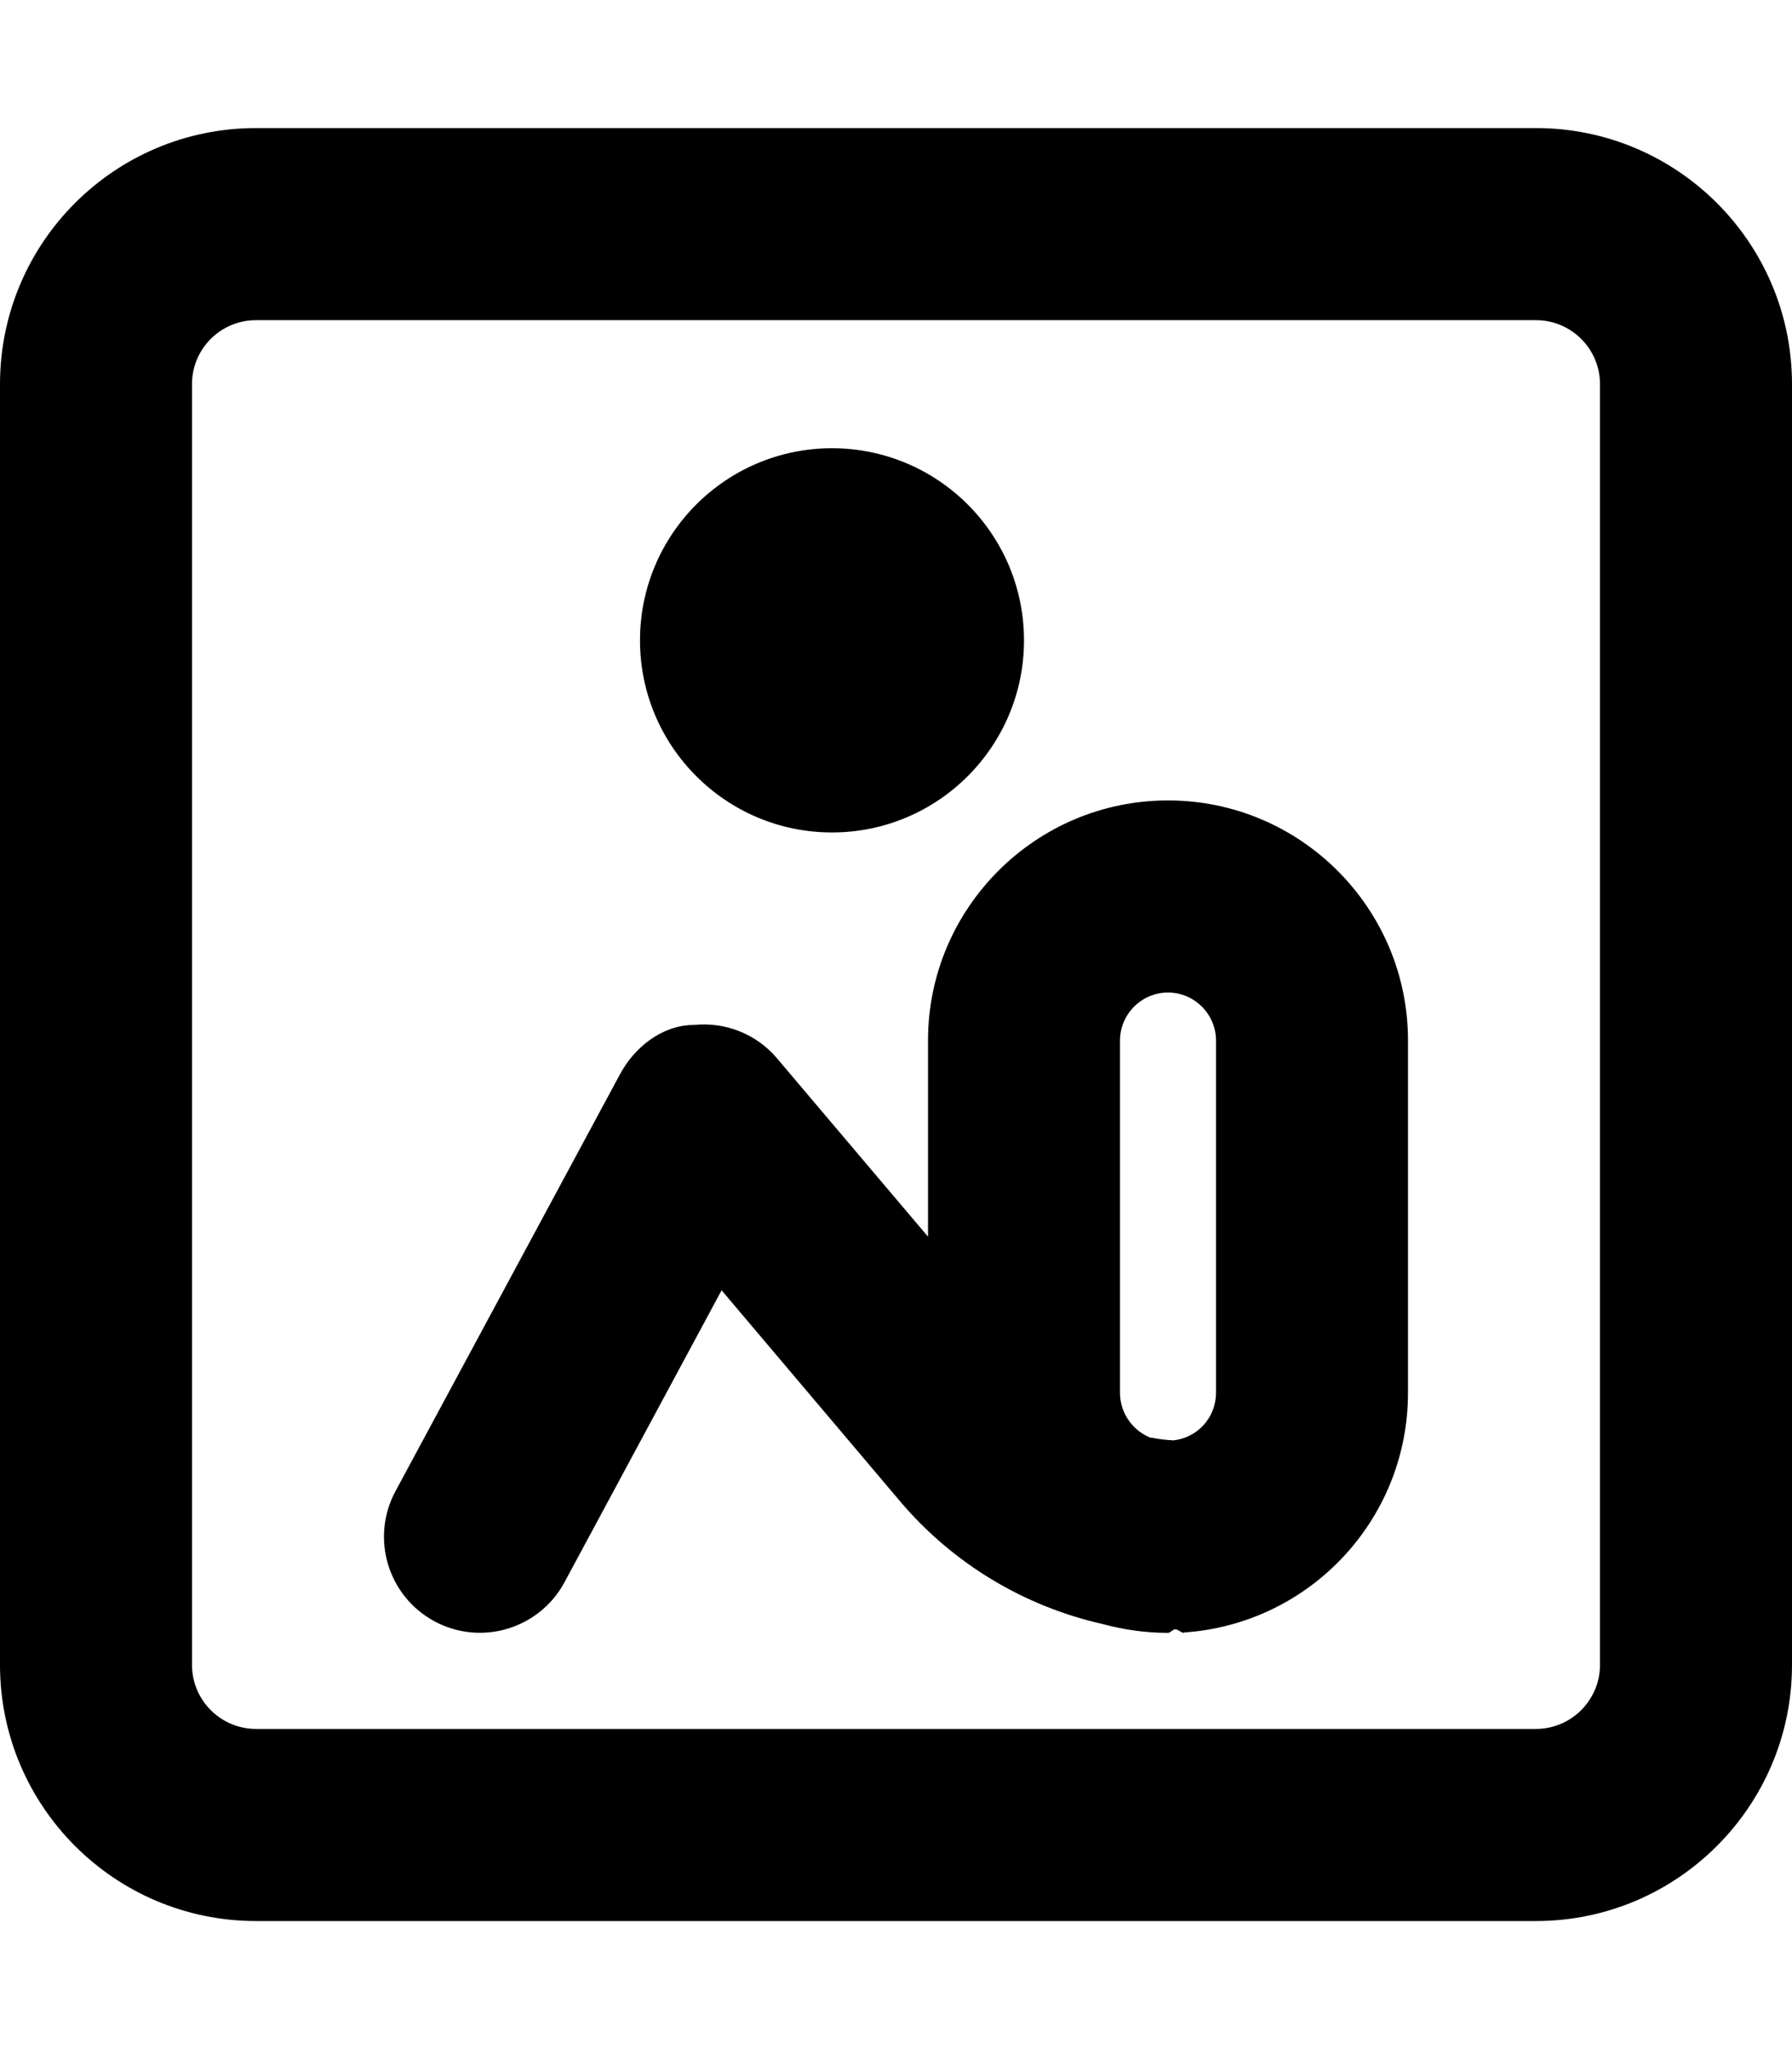 <svg xmlns="http://www.w3.org/2000/svg" viewBox="0 0 448 512"><!--! Font Awesome Pro 6.1.1 by @fontawesome - https://fontawesome.com License - https://fontawesome.com/license (Commercial License) Copyright 2022 Fonticons, Inc. --><path d="M352 260V348C352 379.8 327.3 405.8 296 407.9V408C295.3 408 294.5 407.1 293.8 407.1C293.2 407.1 292.6 408 292 408C286.3 408 280.9 407.2 275.7 405.8C256.1 401.4 238.2 390.7 225 375.1L180.4 322.4L141.1 395.4C134.8 407 120.3 411.4 108.6 405.1C96.95 398.8 92.58 384.3 98.87 372.6L154.9 268.6C158.6 261.6 165.6 256.1 173.5 256.1C181.4 255.3 189.2 258.4 194.3 264.5L232 309V260C232 226.9 258.9 200 292 200C325.1 200 352 226.9 352 260V260zM287.8 359.2C289.6 359.6 291.5 359.8 293.4 359.9C299.4 359.2 304 354.2 304 348V260C304 253.4 298.6 248 292 248C285.4 248 280 253.4 280 260V348C280 353.2 283.3 357.6 287.8 359.3V359.2zM160 160C160 133.5 181.5 112 208 112C234.5 112 256 133.5 256 160C256 186.5 234.5 208 208 208C181.5 208 160 186.5 160 160zM0 96C0 60.65 28.65 32 64 32H384C419.3 32 448 60.65 448 96V416C448 451.3 419.3 480 384 480H64C28.65 480 0 451.3 0 416V96zM48 96V416C48 424.8 55.16 432 64 432H384C392.8 432 400 424.8 400 416V96C400 87.16 392.8 80 384 80H64C55.16 80 48 87.16 48 96z"/></svg>